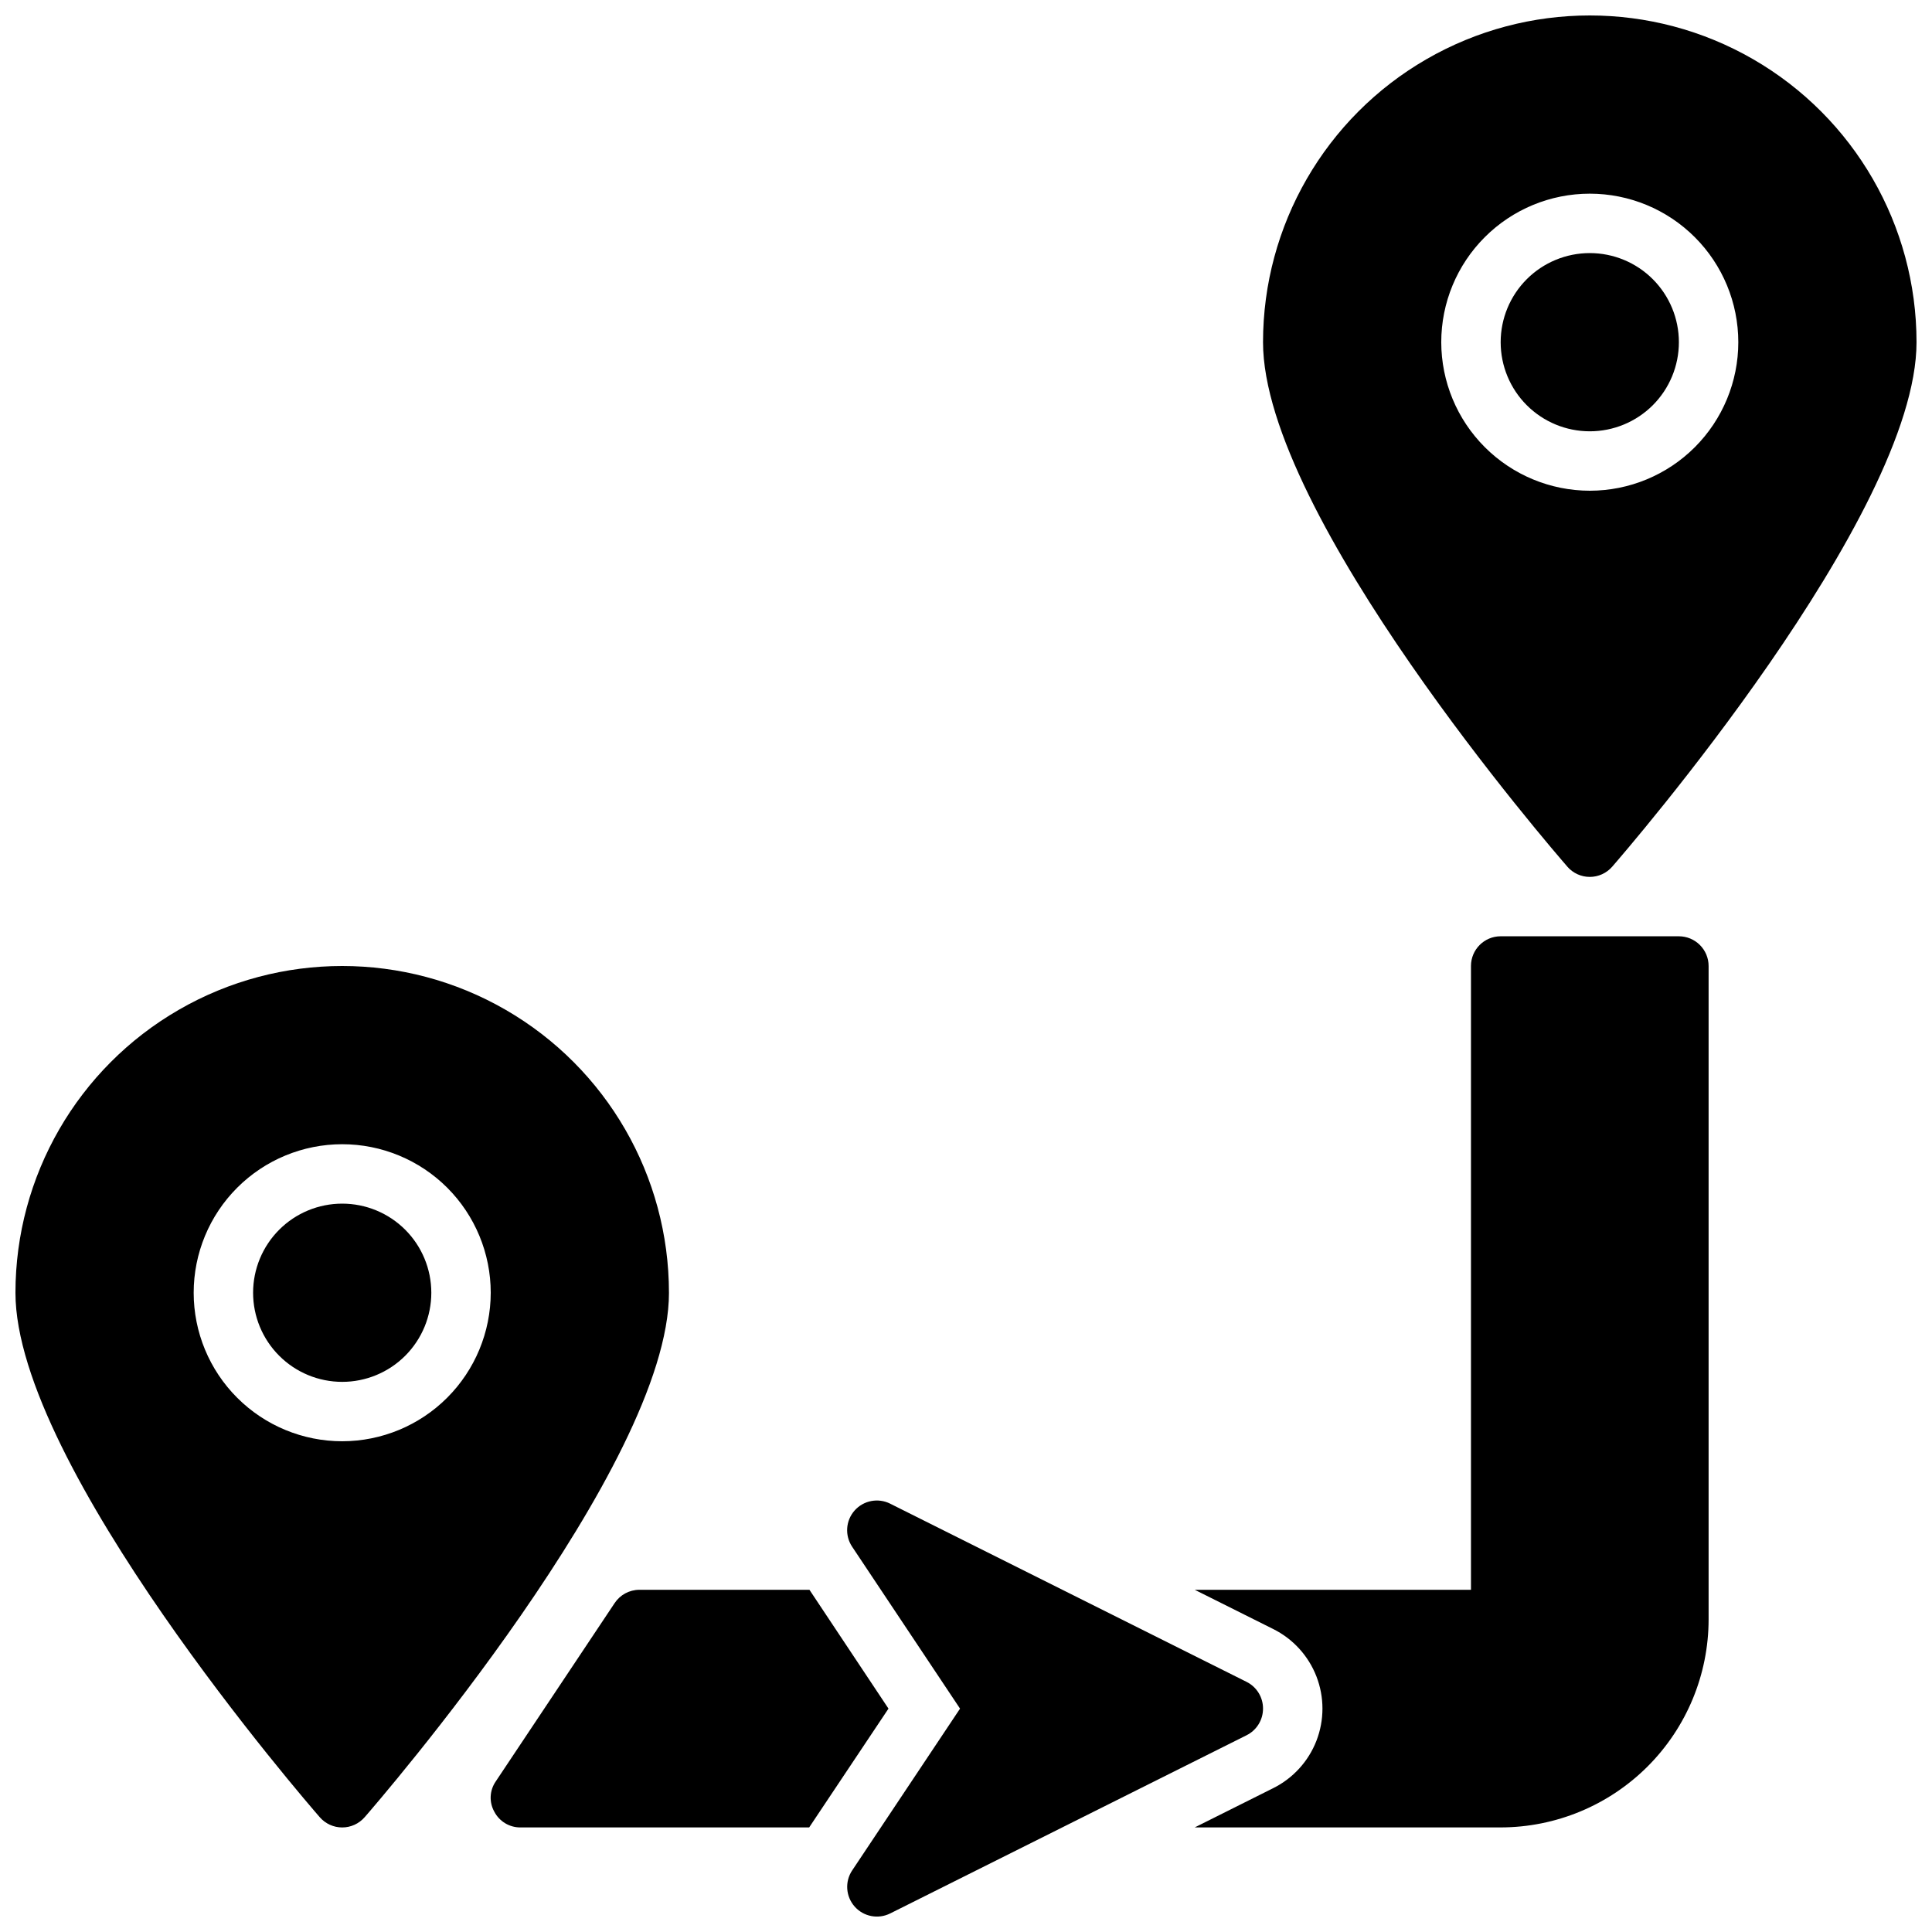 <?xml version="1.0" encoding="UTF-8"?>
<!-- Uploaded to: SVG Repo, www.svgrepo.com, Generator: SVG Repo Mixer Tools -->
<svg width="800px" height="800px" version="1.1" viewBox="144 144 512 512" xmlns="http://www.w3.org/2000/svg">
 <defs>
  <clipPath id="a">
   <path d="m148.09 148.09h503.81v503.81h-503.81z"/>
  </clipPath>
 </defs>
 <g clip-path="url(#a)">
  <path d="m565.31 258.3c-6.266 0-12.273-2.488-16.699-6.914-4.43-4.43-6.918-10.438-6.918-16.699 0-6.266 2.488-12.273 6.918-16.699 4.426-4.43 10.434-6.918 16.699-6.918 6.262 0 12.27 2.488 16.699 6.918 4.426 4.426 6.914 10.434 6.914 16.699 0 6.262-2.488 12.27-6.914 16.699-4.43 4.426-10.438 6.914-16.699 6.914zm-5.934 115.38c-3.293-3.777-80.66-93.102-80.66-138.99 0-30.938 16.504-59.523 43.297-74.992 26.789-15.469 59.801-15.469 86.59 0 26.793 15.469 43.297 44.055 43.297 74.992 0 45.895-77.367 135.22-80.656 139-1.496 1.715-3.66 2.699-5.934 2.699-2.277 0-4.441-0.984-5.938-2.699zm5.934-99.633c10.438 0 20.449-4.148 27.832-11.527 7.379-7.383 11.527-17.395 11.527-27.832 0-10.441-4.148-20.453-11.527-27.832-7.383-7.383-17.395-11.531-27.832-11.531-10.441 0-20.453 4.148-27.832 11.531-7.383 7.379-11.531 17.391-11.531 27.832 0.016 10.434 4.164 20.438 11.543 27.816 7.379 7.379 17.383 11.531 27.82 11.543zm-330.62 188.93c-6.266 0-12.273 2.484-16.699 6.914-4.43 4.43-6.918 10.438-6.918 16.699 0 6.266 2.488 12.27 6.918 16.699 4.426 4.43 10.434 6.918 16.699 6.918 6.262 0 12.27-2.488 16.699-6.918 4.426-4.43 6.914-10.434 6.914-16.699 0-6.262-2.488-12.27-6.914-16.699-4.43-4.43-10.438-6.914-16.699-6.914zm86.594 23.617c0 45.895-77.367 135.22-80.656 139l-0.004-0.004c-1.496 1.719-3.66 2.703-5.934 2.703-2.277 0-4.441-0.984-5.938-2.703-3.289-3.777-80.656-93.102-80.656-139 0-30.934 16.504-59.523 43.297-74.988 26.789-15.469 59.801-15.469 86.59 0 26.793 15.465 43.297 44.055 43.297 74.988zm-47.23 0-0.004-0.004c0-10.438-4.148-20.449-11.527-27.832-7.383-7.379-17.395-11.527-27.832-11.527-10.441 0-20.453 4.148-27.832 11.527-7.383 7.383-11.531 17.395-11.531 27.832 0 10.441 4.148 20.453 11.531 27.832 7.379 7.383 17.391 11.527 27.832 11.527 10.434-0.012 20.438-4.16 27.816-11.539s11.531-17.383 11.543-27.82zm84.461 78.719h-45.105c-2.633 0.012-5.086 1.34-6.535 3.539l-31.488 47.23v0.004c-1.656 2.379-1.809 5.496-0.391 8.027 1.34 2.582 4.016 4.195 6.926 4.176h76.516l21.02-31.488zm230.41-173.19h-47.23c-4.348 0-7.871 3.527-7.871 7.875v165.31h-73.211l20.781 10.391c5.262 2.613 9.355 7.102 11.48 12.582 2.121 5.477 2.121 11.551 0 17.031-2.125 5.477-6.219 9.965-11.48 12.578l-20.781 10.395h81.082c14.609-0.02 28.617-5.828 38.945-16.16 10.332-10.332 16.141-24.336 16.16-38.945v-173.18c0-2.09-0.832-4.09-2.309-5.566-1.477-1.477-3.477-2.309-5.566-2.309zm-110.21 204.68c0.016-3-1.672-5.746-4.352-7.086l-94.465-47.23v-0.004c-3.195-1.598-7.066-0.844-9.43 1.832-2.363 2.68-2.625 6.613-0.641 9.586l28.594 42.902-28.574 42.863h-0.004c-1.984 2.969-1.723 6.902 0.641 9.582 2.363 2.68 6.234 3.43 9.43 1.832l94.465-47.23v-0.004c2.66-1.336 4.34-4.062 4.336-7.043z"/>
 </g>
</svg>